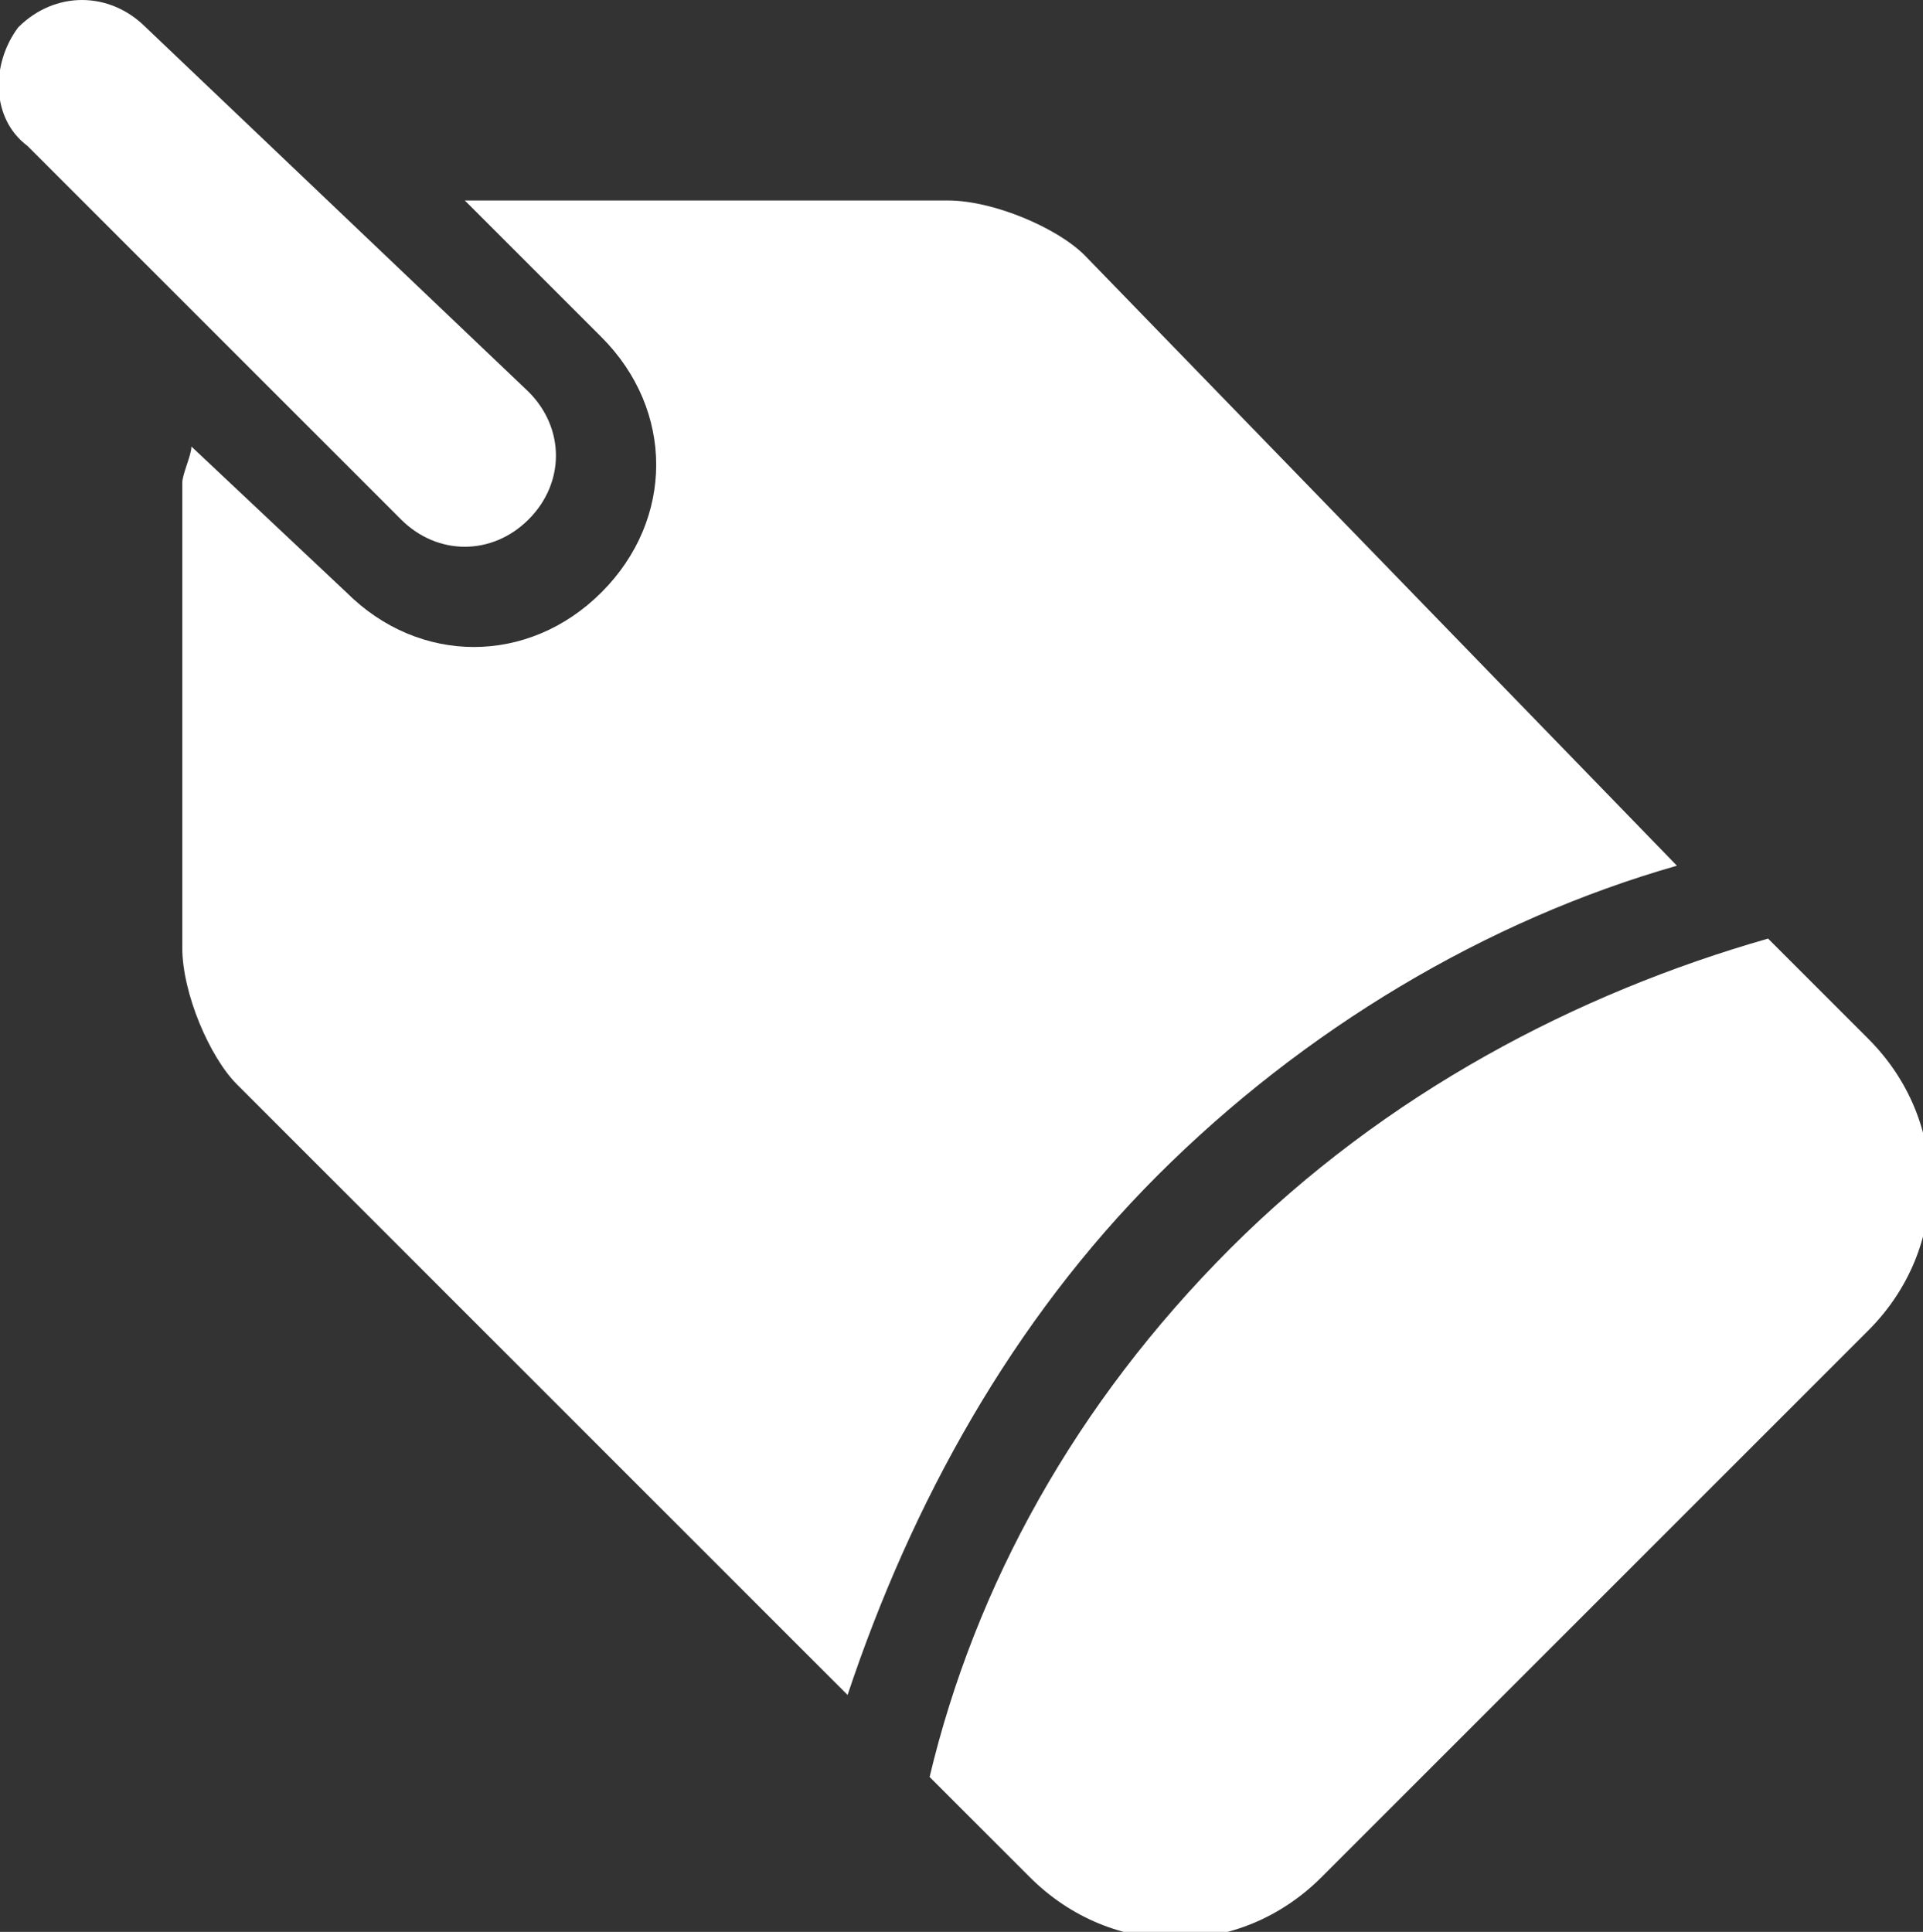 <svg xmlns="http://www.w3.org/2000/svg" viewBox="0 0 21.1 21.2"><rect x="0" y="0" width="21.1" height="21.2" fill="#333333" stroke="none"/><g fill="#FFF"><path d="M11.9 2.8c-.3-.3-1-.6-1.5-.6H5.1l1.5 1.5c.8.8.8 2 0 2.8-.8.8-2 .8-2.8 0L2.1 4.9c0 .1-.1.3-.1.4v5.1c0 .5.3 1.2.6 1.5l6.7 6.7c.7-2.1 1.8-4.1 3.4-5.7 1.6-1.6 3.6-2.8 5.7-3.4l-6.5-6.7z"/><path d="M.3 1.6l4.1 4.1c.4.4 1 .4 1.4 0 .4-.4.4-1 0-1.4L1.6.3C1.2-.1.6-.1.2.3c-.3.4-.3 1 .1 1.3zm13.2 12.1c-1.7 1.7-2.8 3.7-3.3 5.8l1.1 1.1c.9.9 2.3.9 3.2 0l6-6c.9-.9.9-2.3 0-3.2l-1.1-1.1c-2.1.6-4.2 1.7-5.9 3.4z"/></g></svg>
